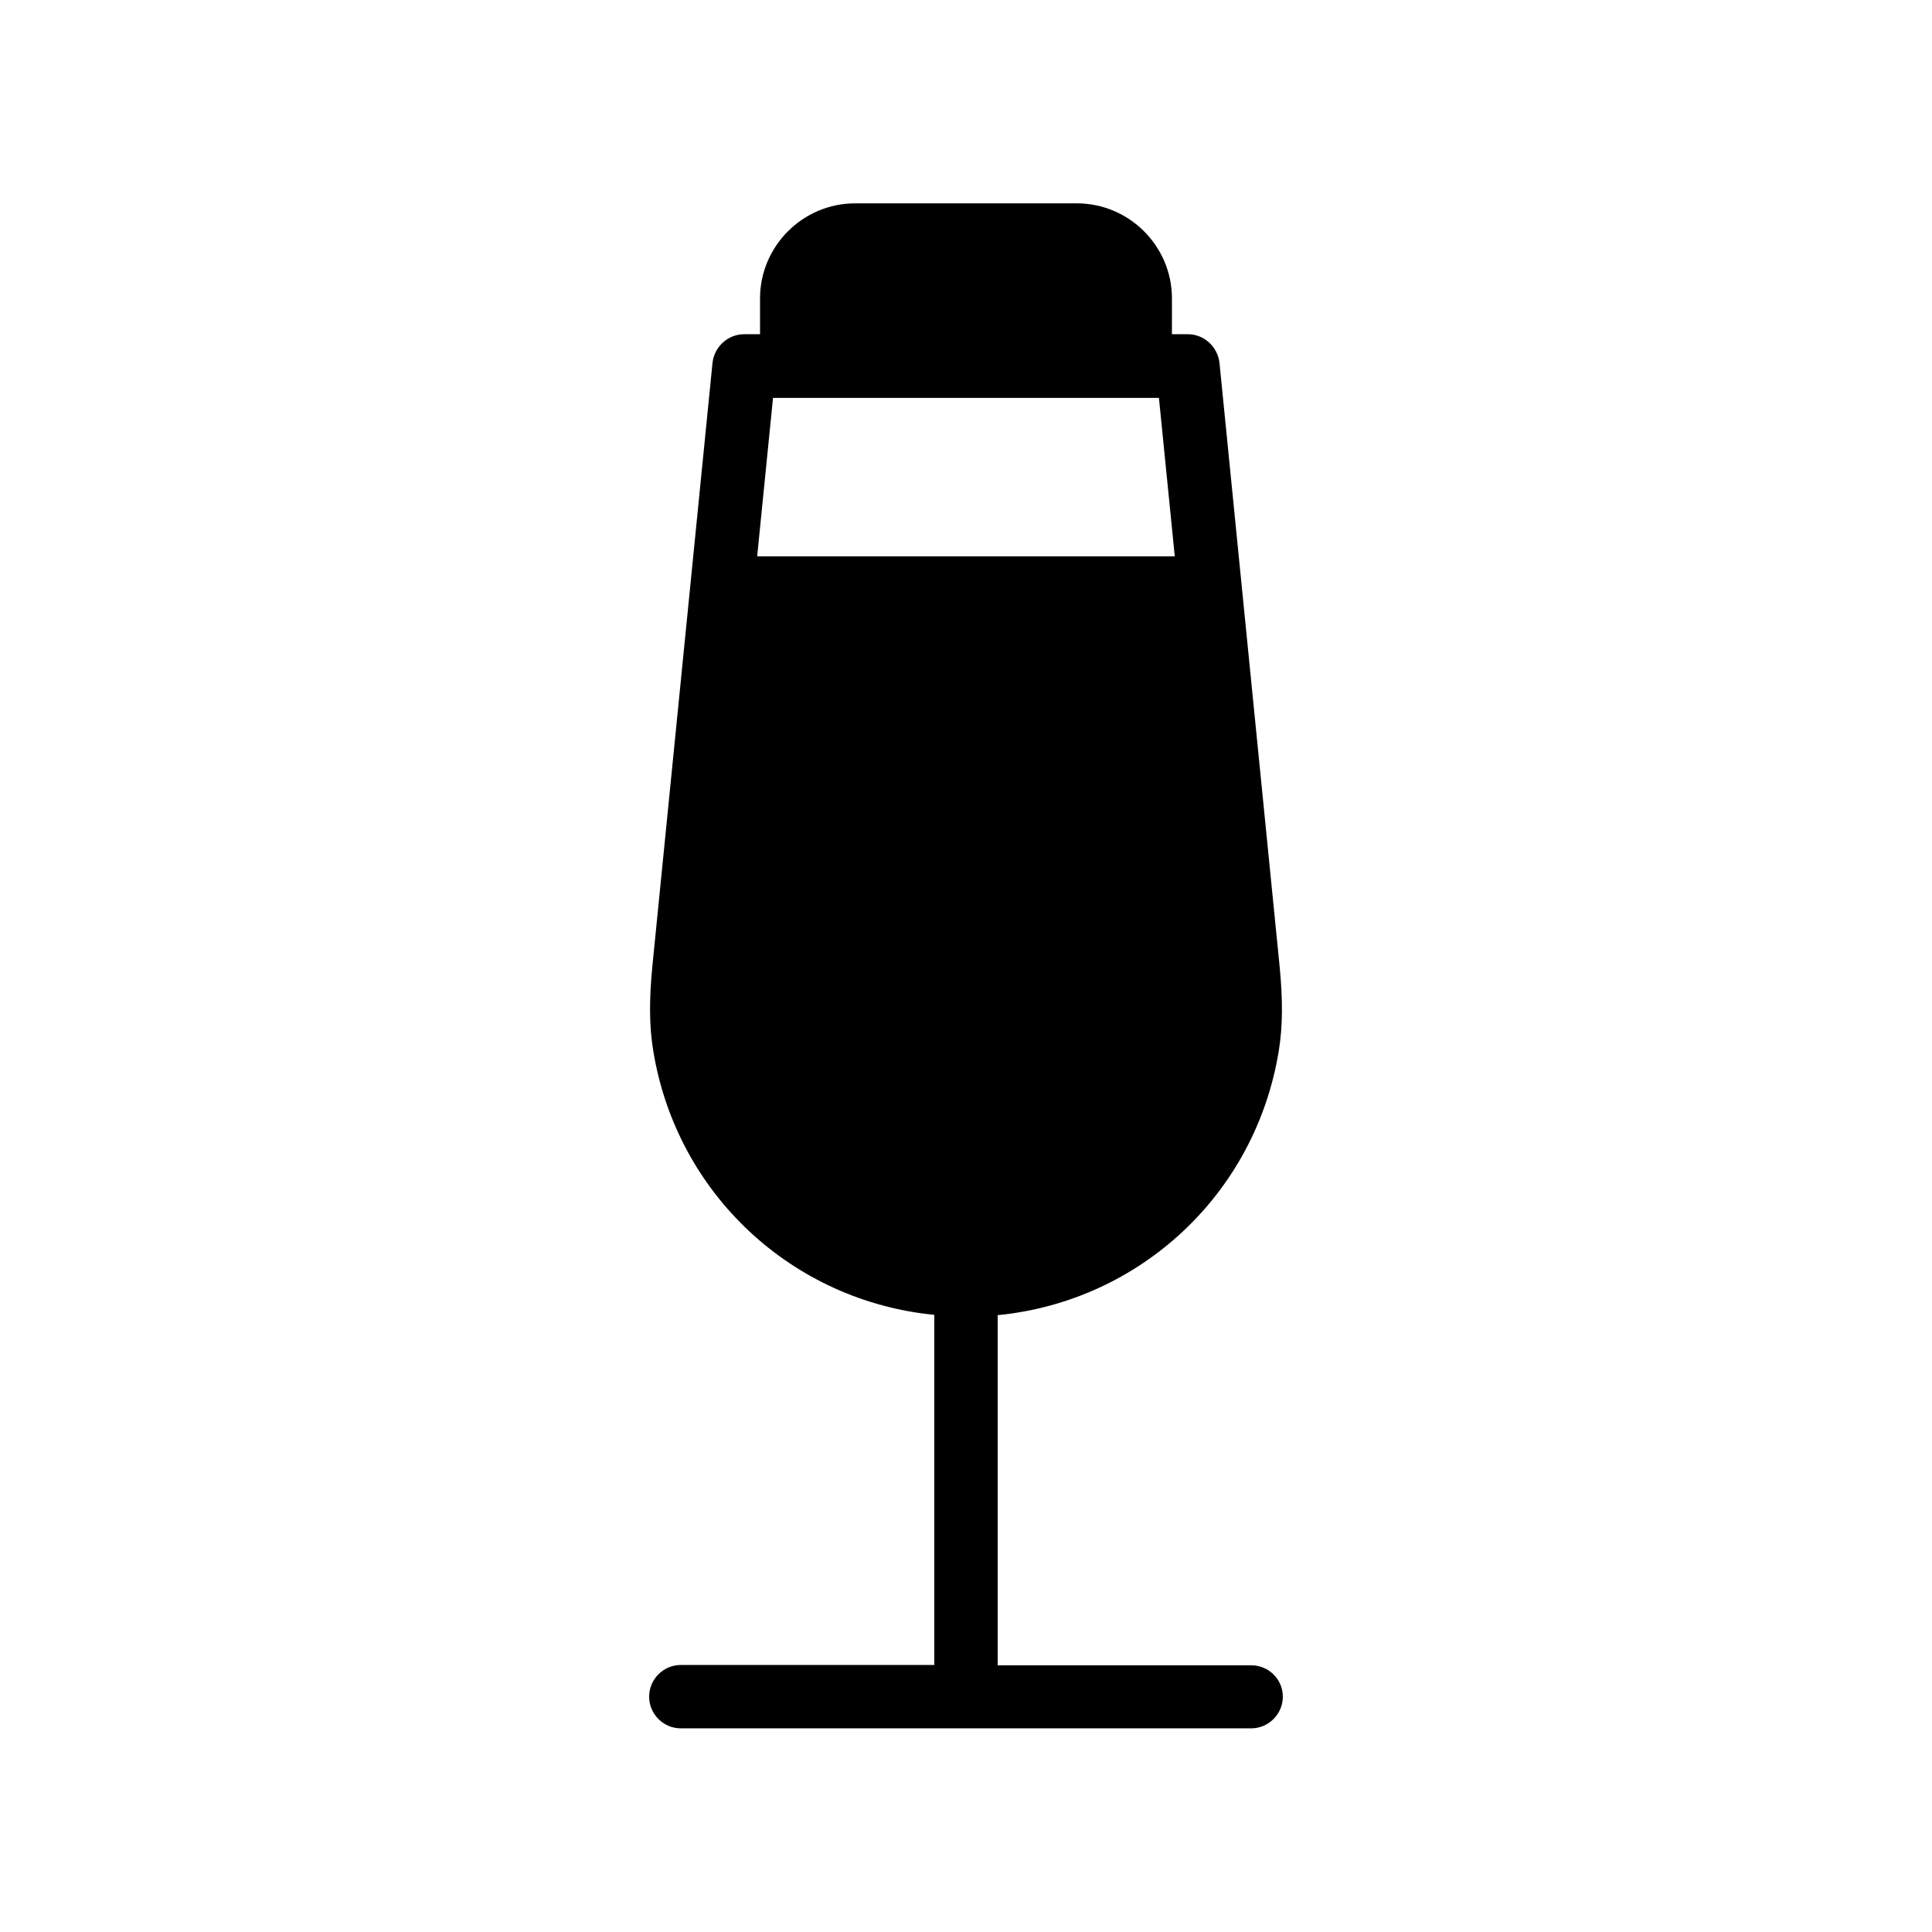 <svg xmlns="http://www.w3.org/2000/svg" fill="#000000" width="800px" height="800px" version="1.1" viewBox="144 144 512 512">
 <path d="m475.57 585.32h-67.176v-92.785c37.617-3.695 68.266-31.992 74.48-69.945 1.09-6.633 1.09-13.602 0.254-22.336l-15.957-160.13c-0.504-4.281-4.113-7.559-8.398-7.559h-4.199l0.004-9.484c0-13.855-11.336-25.191-25.191-25.191h-58.777c-13.855 0-25.191 11.336-25.191 25.191v9.488h-4.195c-4.281 0-7.894 3.273-8.398 7.559l-15.953 160.04c-0.84 8.734-0.84 15.785 0.25 22.336 6.215 37.953 36.863 66.25 74.48 69.945v92.785h-67.176c-4.617 0-8.398 3.777-8.398 8.398 0 4.617 3.777 8.398 8.398 8.398h151.14c4.617 0 8.398-3.777 8.398-8.398-0.004-4.621-3.781-8.316-8.398-8.316zm-130.91-293.89 4.199-41.984h102.27l4.199 41.984z"/>
</svg>